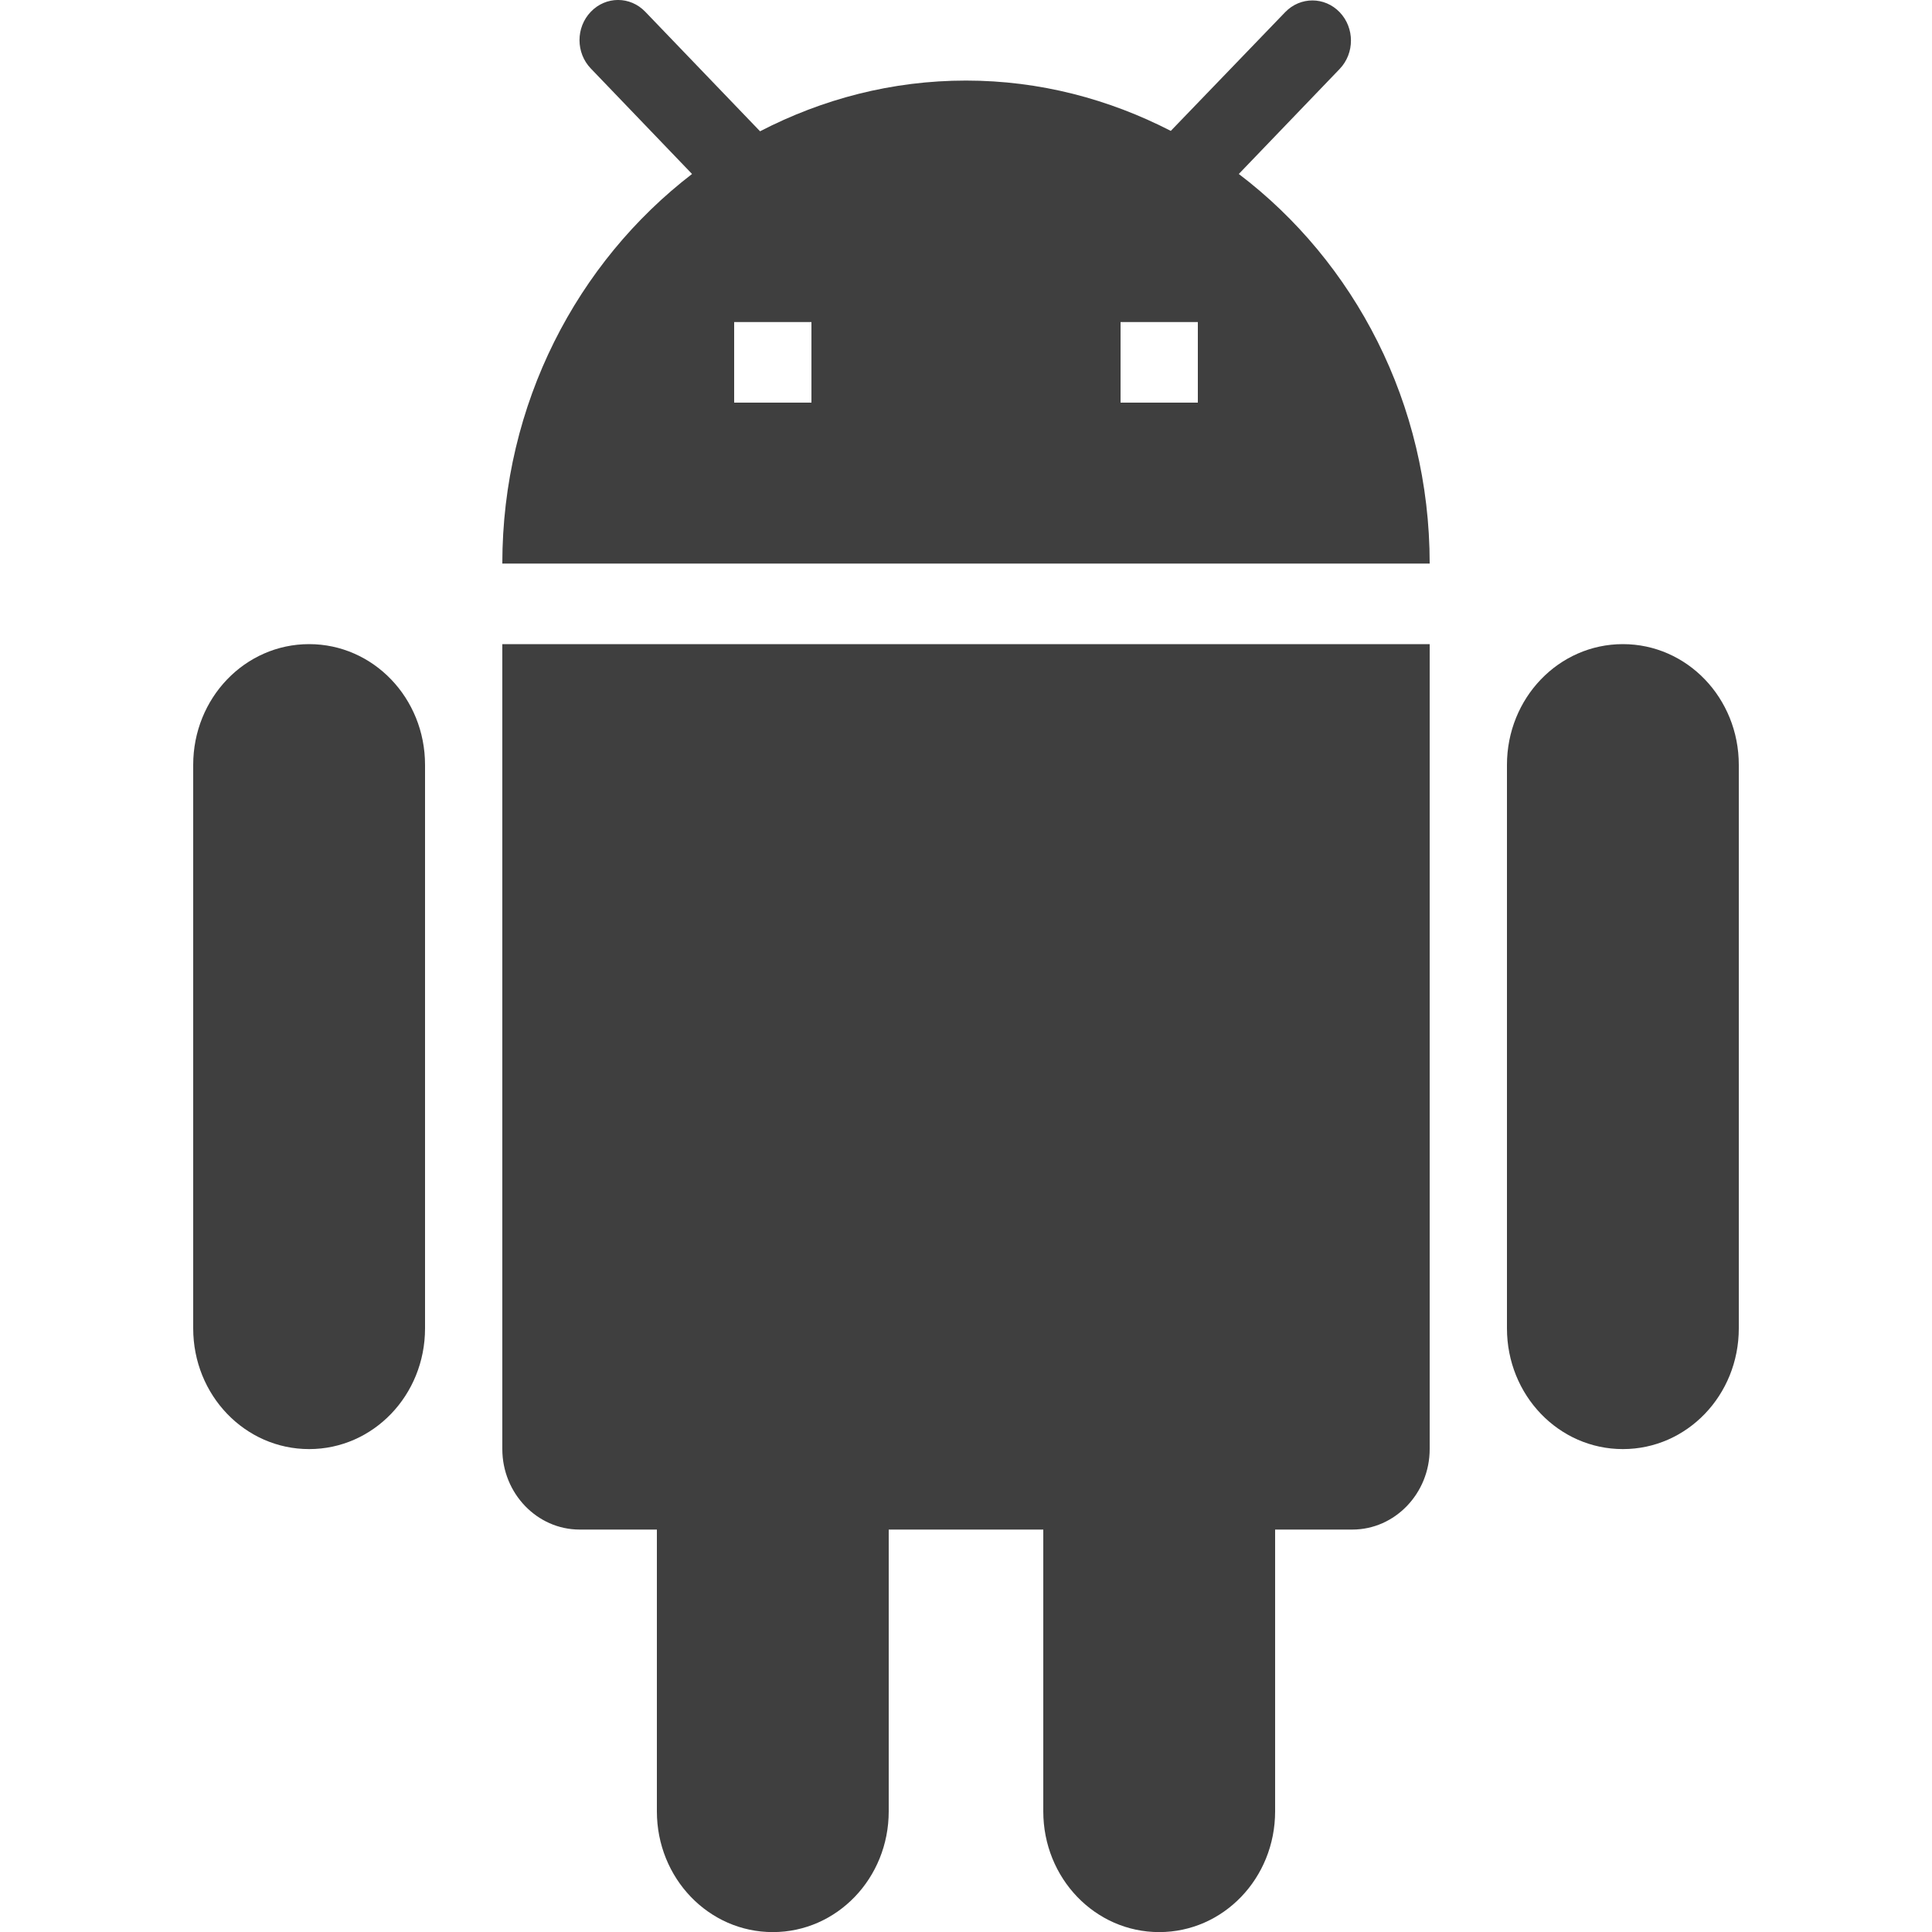<?xml version="1.0" encoding="UTF-8"?>
<svg  viewBox="0 0 20 20" version="1.1" xmlns="http://www.w3.org/2000/svg" xmlns:xlink="http://www.w3.org/1999/xlink">
    <!-- Generator: Sketch 61.2 (89653) - https://sketch.com -->
    <title>Dark / 20 / android@svg</title>
    <desc>Created with Sketch.</desc>
    <g id="Dark-/-20-/-android" stroke="none" stroke-width="1" fill="none" fill-rule="evenodd">
        <path d="M5.2,15.001 C5.2,15.459 5.56,15.834 6,15.834 L6.8,15.834 L6.8,18.751 C6.8,19.443 7.336,20.001 8,20.001 C8.664,20.001 9.2,19.443 9.2,18.751 L9.2,15.834 L10.8,15.834 L10.8,18.751 C10.8,19.443 11.336,20.001 12,20.001 C12.664,20.001 13.2,19.443 13.2,18.751 L13.2,15.834 L14,15.834 C14.44,15.834 14.8,15.459 14.8,15.001 L14.8,6.668 L5.2,6.668 L5.2,15.001 Z M3.2,6.668 C2.536,6.668 2,7.226 2,7.918 L2,13.751 C2,14.443 2.536,15.001 3.2,15.001 C3.864,15.001 4.4,14.443 4.4,13.751 L4.4,7.918 C4.4,7.226 3.864,6.668 3.2,6.668 Z M16.8,6.668 C16.136,6.668 15.6,7.226 15.6,7.918 L15.6,13.751 C15.6,14.443 16.136,15.001 16.8,15.001 C17.464,15.001 18,14.443 18,13.751 L18,7.918 C18,7.226 17.464,6.668 16.8,6.668 Z M12.824,1.801 L13.868,0.714 C14.024,0.551 14.024,0.289 13.868,0.126 C13.712,-0.036 13.46,-0.036 13.304,0.126 L12.12,1.355 C11.48,1.026 10.764,0.834 10,0.834 C9.232,0.834 8.512,1.026 7.868,1.359 L6.68,0.122 C6.524,-0.041 6.272,-0.041 6.116,0.122 C5.96,0.284 5.96,0.547 6.116,0.709 L7.164,1.801 C5.976,2.714 5.2,4.18 5.2,5.834 L14.8,5.834 C14.8,4.176 14.02,2.709 12.824,1.801 L12.824,1.801 Z M8.4,4.168 L7.6,4.168 L7.6,3.334 L8.4,3.334 L8.4,4.168 Z M12.4,4.168 L11.6,4.168 L11.6,3.334 L12.4,3.334 L12.4,4.168 Z" id="Shape" fill="#3F3F3F"></path>
    </g>
</svg>